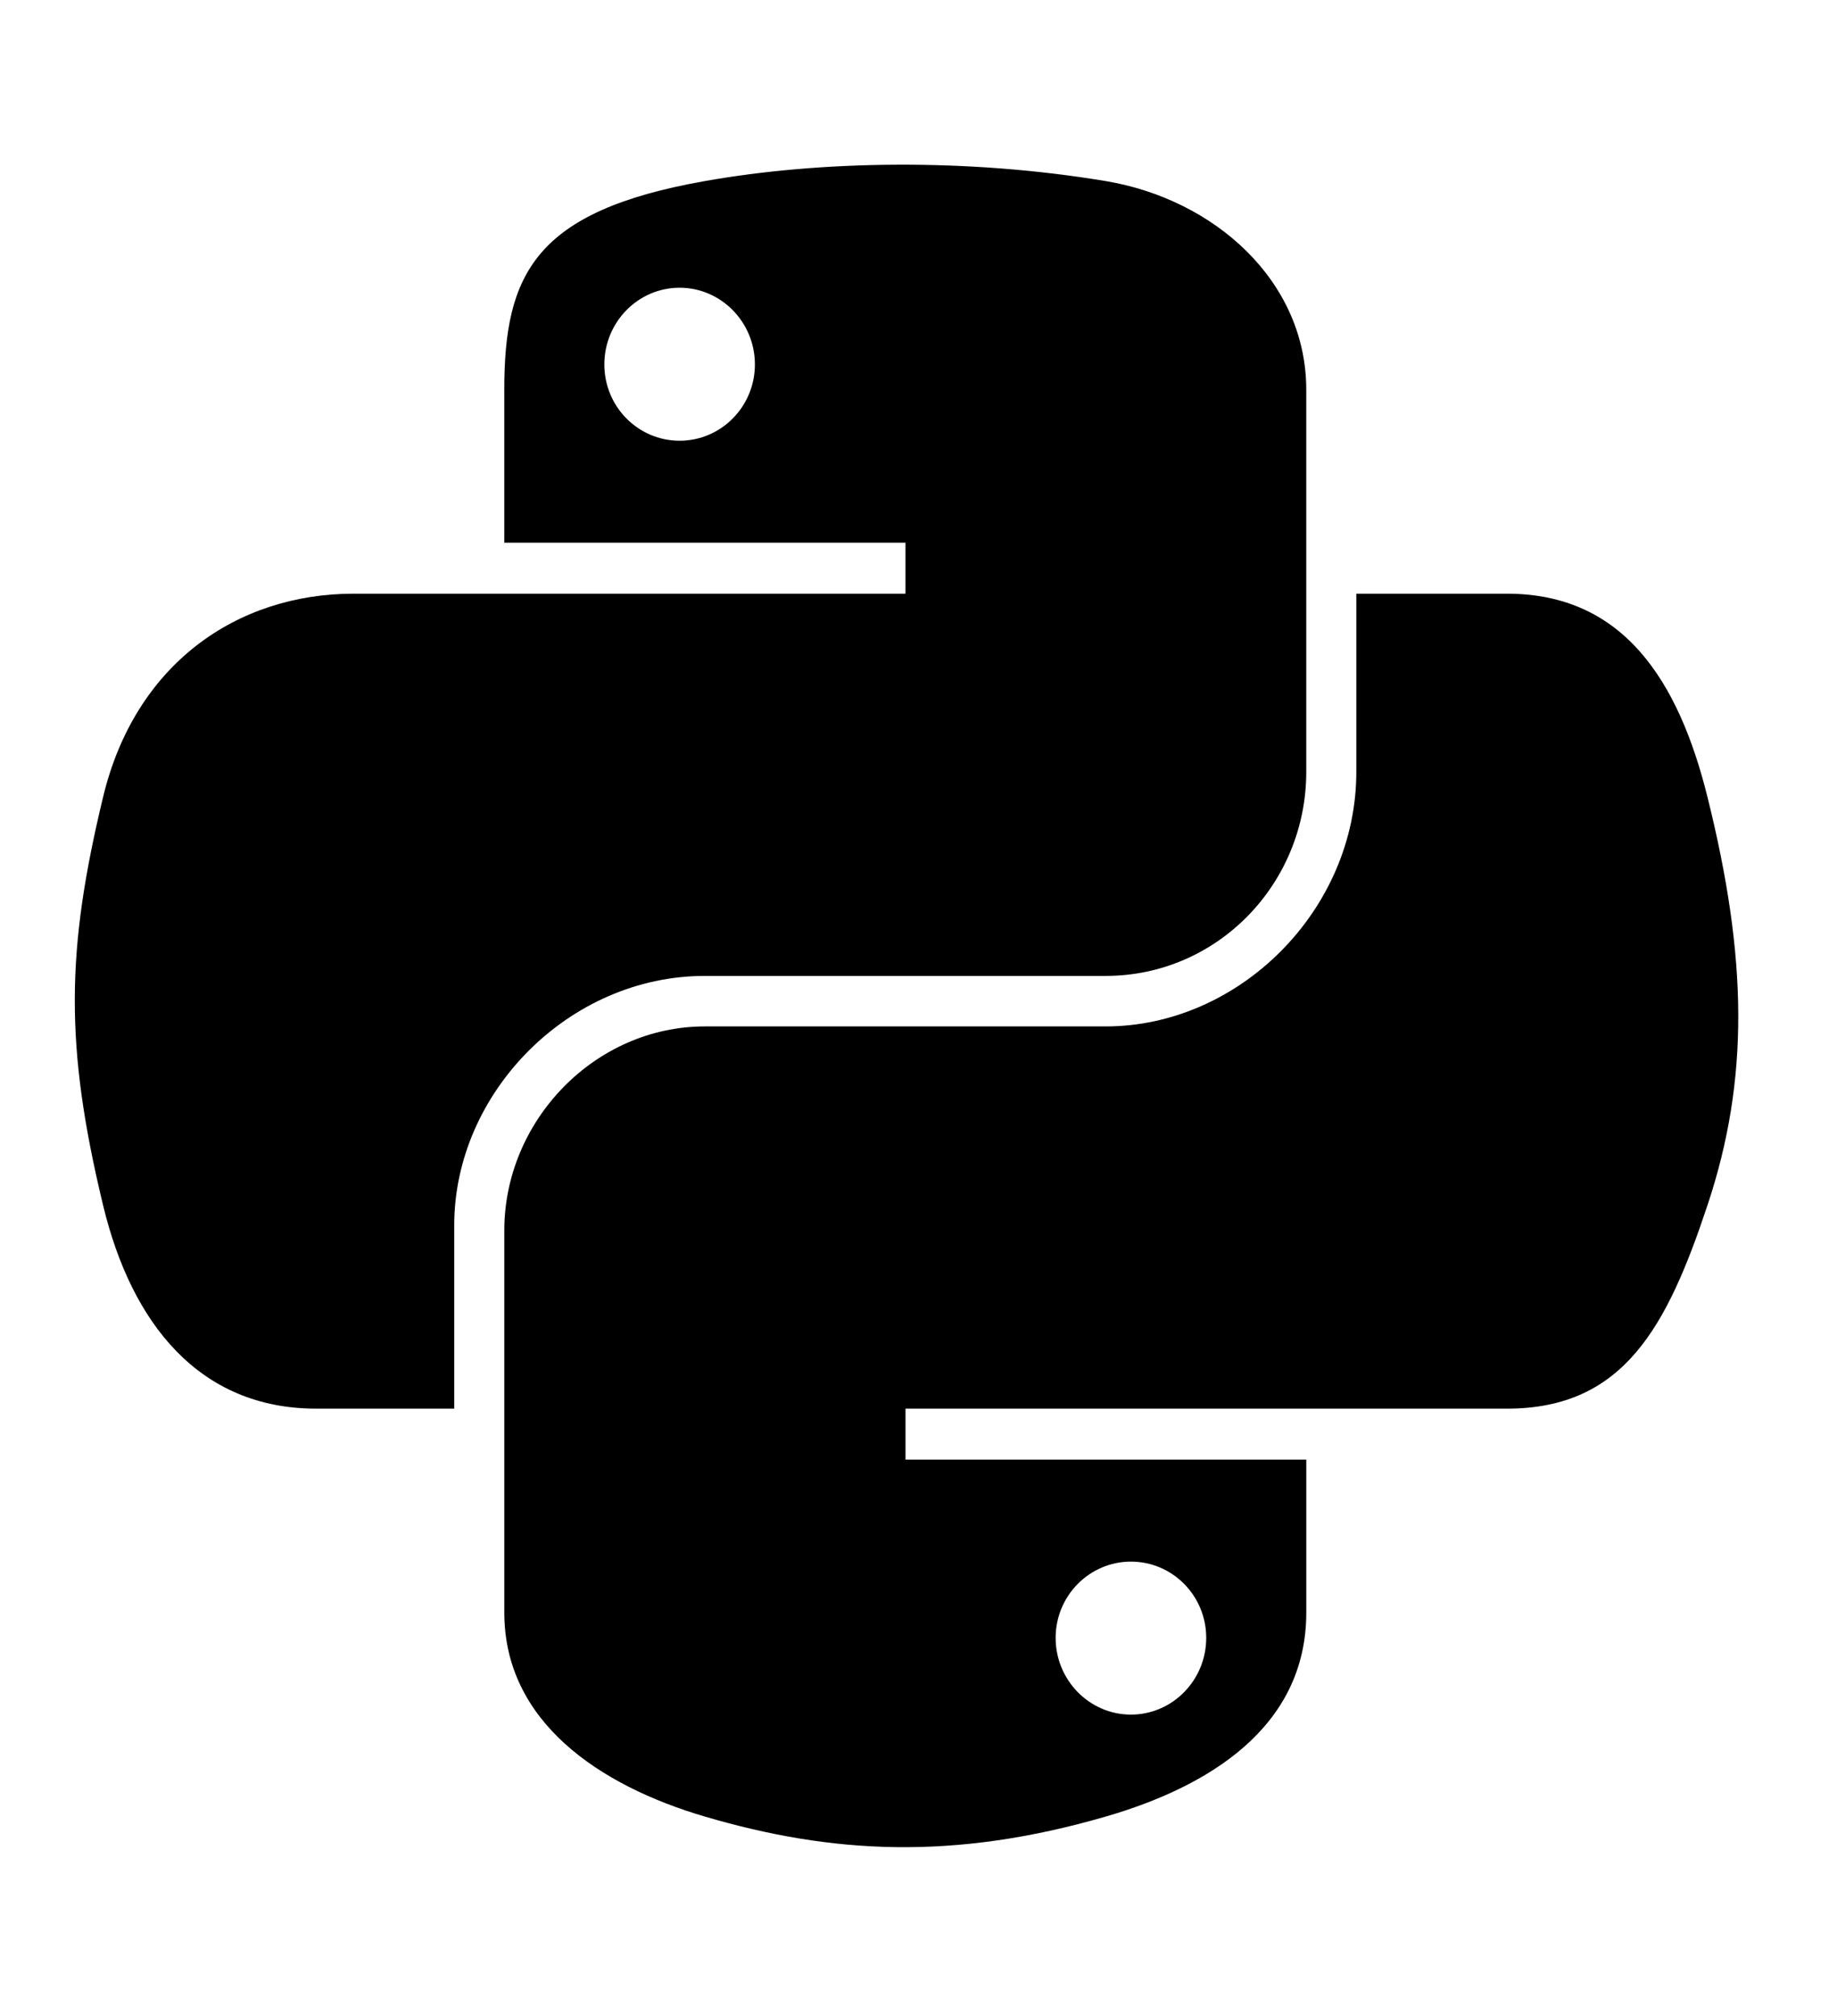 <svg width="72" height="79" viewBox="0 0 72 79" fill="none" xmlns="http://www.w3.org/2000/svg">
<path d="M35.142 6.454C32.454 6.466 29.886 6.695 27.627 7.095C20.973 8.271 19.765 10.732 19.765 15.271V21.266H35.49V23.264H19.765H13.863C9.292 23.264 5.29 26.012 4.039 31.239C2.595 37.23 2.531 40.968 4.039 47.224C5.157 51.881 7.826 55.199 12.396 55.199H17.803V48.013C17.803 42.821 22.294 38.242 27.627 38.242H43.335C47.707 38.242 51.198 34.641 51.198 30.249V15.271C51.198 11.009 47.602 7.807 43.335 7.095C40.633 6.646 37.83 6.441 35.142 6.454ZM26.638 11.275C28.262 11.275 29.588 12.623 29.588 14.281C29.588 15.934 28.262 17.27 26.638 17.27C25.007 17.27 23.687 15.934 23.687 14.281C23.687 12.623 25.007 11.275 26.638 11.275Z" fill="black"/>
<path d="M53.16 23.264V30.249C53.16 35.664 48.57 40.221 43.336 40.221H27.628C23.326 40.221 19.766 43.904 19.766 48.214V63.191C19.766 67.454 23.471 69.961 27.628 71.184C32.606 72.648 37.38 72.913 43.336 71.184C47.295 70.038 51.199 67.731 51.199 63.191V57.197H35.491V55.199H51.199H59.062C63.632 55.199 65.335 52.01 66.925 47.224C68.566 42.297 68.497 37.559 66.925 31.239C65.795 26.688 63.638 23.264 59.062 23.264H53.16ZM44.326 61.193C45.956 61.193 47.277 62.529 47.277 64.181C47.277 65.839 45.956 67.188 44.326 67.188C42.701 67.188 41.375 65.839 41.375 64.181C41.375 62.529 42.701 61.193 44.326 61.193Z" fill="black"/>
</svg>
